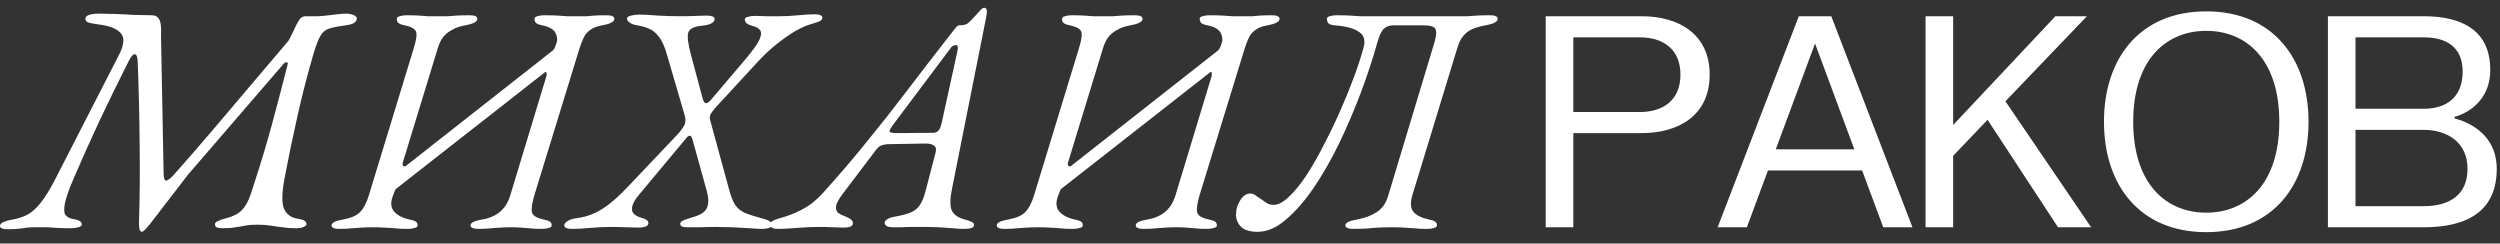 <?xml version="1.0" encoding="UTF-8"?> <svg xmlns="http://www.w3.org/2000/svg" width="154" height="15" viewBox="0 0 154 15" fill="none"><rect x="0" y="0" width="154" height="15" fill="#333333" stroke="none"/> <path d="M8.74 14.28C8.687 14.28 8.64 14.233 8.6 14.14C8.573 14.047 8.56 13.927 8.56 13.78C8.613 12.113 8.627 10.447 8.6 8.78C8.587 7.1 8.547 5.427 8.48 3.76C8.467 3.467 8.4 3.327 8.28 3.34C8.173 3.353 8.047 3.513 7.9 3.82C7.287 5.033 6.693 6.247 6.12 7.46C5.56 8.66 5.02 9.867 4.5 11.08C4.233 11.707 4.067 12.187 4 12.52C3.933 12.853 3.94 13.087 4.02 13.22C4.113 13.353 4.253 13.44 4.44 13.48C4.64 13.507 4.787 13.547 4.88 13.6C4.987 13.653 5.04 13.727 5.04 13.82C5.04 13.9 4.967 13.96 4.82 14C4.673 14.04 4.52 14.06 4.36 14.06C4.027 14.06 3.753 14.053 3.54 14.04C3.34 14.027 3.14 14.013 2.94 14C2.753 14 2.507 14 2.2 14C1.973 14 1.793 14.007 1.66 14.02C1.54 14.047 1.393 14.067 1.22 14.08C1.06 14.107 0.813 14.12 0.48 14.12C0.16 14.12 -1.49012e-08 14.053 -1.49012e-08 13.92C-1.49012e-08 13.827 0.06 13.753 0.18 13.7C0.3 13.633 0.473 13.58 0.7 13.54C1.087 13.473 1.42 13.367 1.7 13.22C1.98 13.06 2.247 12.82 2.5 12.5C2.767 12.167 3.053 11.707 3.36 11.12L7.34 3.36C7.513 3.027 7.6 2.733 7.6 2.48C7.6 2.227 7.473 2.02 7.22 1.86C6.98 1.687 6.587 1.567 6.04 1.5C5.747 1.46 5.54 1.42 5.42 1.38C5.313 1.327 5.26 1.253 5.26 1.16C5.26 1.053 5.333 0.973 5.48 0.92C5.64 0.867 5.847 0.84 6.1 0.84C6.327 0.84 6.64 0.847 7.04 0.86C7.44 0.873 7.853 0.893 8.28 0.92C8.707 0.933 9.06 0.94 9.34 0.94C9.513 0.94 9.64 0.987 9.72 1.08C9.813 1.16 9.873 1.3 9.9 1.5C9.927 1.687 9.933 1.953 9.92 2.3L10.08 10.74C10.093 11.033 10.153 11.16 10.26 11.12C10.38 11.08 10.52 10.973 10.68 10.8C11.507 9.867 12.307 8.947 13.08 8.04C13.867 7.12 14.647 6.2 15.42 5.28C16.207 4.36 16.993 3.433 17.78 2.5C17.927 2.22 18.04 1.993 18.12 1.82C18.2 1.633 18.293 1.453 18.4 1.28C18.507 1.093 18.647 1 18.82 1H19.58C19.687 1 19.853 0.987 20.08 0.96C20.307 0.933 20.54 0.907 20.78 0.88C21.02 0.853 21.2 0.84 21.32 0.84C21.48 0.84 21.627 0.867 21.76 0.92C21.907 0.973 21.98 1.047 21.98 1.14C21.98 1.247 21.92 1.34 21.8 1.42C21.693 1.487 21.48 1.54 21.16 1.58C20.76 1.633 20.447 1.7 20.22 1.78C20.007 1.86 19.84 2.013 19.72 2.24C19.6 2.453 19.467 2.8 19.32 3.28C18.96 4.507 18.633 5.773 18.34 7.08C18.047 8.373 17.78 9.653 17.54 10.92C17.367 11.813 17.347 12.447 17.48 12.82C17.627 13.193 17.92 13.413 18.36 13.48C18.56 13.507 18.693 13.547 18.76 13.6C18.84 13.653 18.88 13.727 18.88 13.82C18.88 13.873 18.82 13.927 18.7 13.98C18.58 14.033 18.44 14.06 18.28 14.06C17.947 14.06 17.653 14.04 17.4 14C17.16 13.973 16.92 13.94 16.68 13.9C16.44 13.86 16.167 13.84 15.86 13.84C15.553 13.84 15.3 13.86 15.1 13.9C14.913 13.94 14.713 13.973 14.5 14C14.3 14.04 14.033 14.06 13.7 14.06C13.54 14.06 13.42 14.04 13.34 14C13.273 13.96 13.24 13.9 13.24 13.82C13.24 13.74 13.3 13.673 13.42 13.62C13.553 13.553 13.727 13.493 13.94 13.44C14.367 13.333 14.687 13.167 14.9 12.94C15.127 12.713 15.313 12.373 15.46 11.92C15.793 10.907 16.087 9.973 16.34 9.12C16.593 8.253 16.827 7.407 17.04 6.58C17.267 5.74 17.493 4.867 17.72 3.96C17.747 3.893 17.727 3.853 17.66 3.84C17.607 3.827 17.547 3.853 17.48 3.92L11.58 10.76L9.24 13.8C9.107 13.96 9 14.08 8.92 14.16C8.84 14.24 8.78 14.28 8.74 14.28ZM20.884 14.1C20.724 14.1 20.611 14.08 20.544 14.04C20.464 14.013 20.424 13.96 20.424 13.88C20.424 13.72 20.664 13.6 21.144 13.52C21.638 13.427 21.984 13.273 22.184 13.06C22.398 12.847 22.578 12.5 22.724 12.02L25.484 2.98C25.631 2.513 25.684 2.187 25.644 2C25.604 1.8 25.364 1.653 24.924 1.56C24.724 1.52 24.591 1.467 24.524 1.4C24.471 1.333 24.444 1.253 24.444 1.16C24.444 1.08 24.504 1.027 24.624 1C24.744 0.96 24.884 0.94 25.044 0.94C25.378 0.94 25.638 0.947 25.824 0.96C26.011 0.973 26.184 0.987 26.344 1C26.504 1 26.704 1 26.944 1C27.211 1 27.424 1 27.584 1C27.758 0.987 27.938 0.973 28.124 0.96C28.324 0.947 28.591 0.94 28.924 0.94C29.244 0.94 29.404 1.013 29.404 1.16C29.404 1.253 29.338 1.333 29.204 1.4C29.071 1.467 28.891 1.52 28.664 1.56C28.344 1.613 28.071 1.707 27.844 1.84C27.618 1.96 27.431 2.113 27.284 2.3C27.151 2.487 27.044 2.713 26.964 2.98L24.804 10.04C24.791 10.12 24.804 10.18 24.844 10.22C24.898 10.26 24.951 10.26 25.004 10.22L33.964 3.18C34.004 3.153 34.044 3.12 34.084 3.08C34.138 3.027 34.178 2.953 34.204 2.86L34.284 2.64C34.351 2.453 34.331 2.253 34.224 2.04C34.118 1.813 33.844 1.653 33.404 1.56C33.204 1.52 33.071 1.467 33.004 1.4C32.951 1.333 32.924 1.253 32.924 1.16C32.924 1.08 32.984 1.027 33.104 1C33.224 0.96 33.364 0.94 33.524 0.94C33.858 0.94 34.131 0.947 34.344 0.96C34.558 0.973 34.758 0.987 34.944 1C35.144 1 35.384 1 35.664 1C35.891 1 36.064 1 36.184 1C36.304 0.987 36.444 0.973 36.604 0.96C36.778 0.947 37.031 0.94 37.364 0.94C37.684 0.94 37.844 1.013 37.844 1.16C37.844 1.253 37.778 1.333 37.644 1.4C37.511 1.467 37.331 1.52 37.104 1.56C36.784 1.613 36.538 1.707 36.364 1.84C36.191 1.96 36.058 2.113 35.964 2.3C35.871 2.487 35.784 2.707 35.704 2.96L32.924 12C32.778 12.493 32.724 12.847 32.764 13.06C32.804 13.273 33.044 13.427 33.484 13.52C33.684 13.56 33.818 13.607 33.884 13.66C33.951 13.713 33.984 13.787 33.984 13.88C33.984 13.96 33.924 14.013 33.804 14.04C33.684 14.08 33.544 14.1 33.384 14.1C33.051 14.1 32.791 14.087 32.604 14.06C32.418 14.047 32.244 14.033 32.084 14.02C31.938 14.007 31.738 14 31.484 14C31.231 14 31.011 14.007 30.824 14.02C30.651 14.033 30.464 14.047 30.264 14.06C30.064 14.087 29.798 14.1 29.464 14.1C29.304 14.1 29.184 14.08 29.104 14.04C29.024 14.013 28.984 13.96 28.984 13.88C28.984 13.72 29.224 13.6 29.704 13.52C30.131 13.453 30.491 13.3 30.784 13.06C31.078 12.82 31.291 12.487 31.424 12.06L33.644 4.74C33.671 4.673 33.678 4.6 33.664 4.52C33.664 4.427 33.638 4.4 33.584 4.44L24.464 11.58C24.438 11.593 24.411 11.613 24.384 11.64C24.358 11.667 24.331 11.72 24.304 11.8L24.204 12.06C24.044 12.473 24.071 12.8 24.284 13.04C24.511 13.28 24.824 13.44 25.224 13.52C25.424 13.56 25.558 13.607 25.624 13.66C25.691 13.713 25.724 13.787 25.724 13.88C25.724 13.96 25.664 14.013 25.544 14.04C25.424 14.08 25.284 14.1 25.124 14.1C24.791 14.1 24.518 14.087 24.304 14.06C24.091 14.047 23.884 14.033 23.684 14.02C23.484 14.007 23.244 14 22.964 14C22.698 14 22.471 14.007 22.284 14.02C22.098 14.033 21.898 14.047 21.684 14.06C21.484 14.087 21.218 14.1 20.884 14.1ZM35.24 14.1C35.081 14.1 34.961 14.08 34.88 14.04C34.8 14.013 34.761 13.96 34.761 13.88C34.761 13.787 34.827 13.7 34.961 13.62C35.094 13.527 35.281 13.467 35.52 13.44C35.84 13.4 36.154 13.32 36.461 13.2C36.767 13.08 37.1 12.887 37.461 12.62C37.821 12.353 38.221 11.987 38.66 11.52L41.7 8.32C41.887 8.12 42.034 7.927 42.141 7.74C42.247 7.553 42.247 7.3 42.141 6.98L41.1 3.42C40.954 2.887 40.781 2.5 40.581 2.26C40.394 2.007 40.187 1.84 39.961 1.76C39.747 1.667 39.514 1.6 39.261 1.56C39.074 1.533 38.92 1.48 38.8 1.4C38.681 1.32 38.62 1.233 38.62 1.14C38.62 1.06 38.707 1 38.88 0.96C39.054 0.92 39.221 0.9 39.38 0.9C39.687 0.9 40.067 0.92 40.52 0.96C40.987 0.987 41.447 1 41.901 1C42.274 1 42.594 0.993 42.861 0.98C43.141 0.967 43.367 0.96 43.541 0.96C43.7 0.96 43.821 0.98 43.901 1.02C43.98 1.047 44.02 1.1 44.02 1.18C44.02 1.273 43.954 1.36 43.821 1.44C43.7 1.507 43.52 1.553 43.281 1.58C42.774 1.62 42.48 1.76 42.401 2C42.321 2.227 42.38 2.707 42.581 3.44L43.281 6.06C43.334 6.247 43.401 6.347 43.48 6.36C43.574 6.36 43.687 6.28 43.821 6.12L45.961 3.6C46.387 3.093 46.66 2.707 46.781 2.44C46.901 2.173 46.914 1.98 46.821 1.86C46.74 1.74 46.587 1.653 46.361 1.6C46.24 1.573 46.127 1.527 46.02 1.46C45.927 1.38 45.88 1.293 45.88 1.2C45.88 1.12 45.941 1.067 46.06 1.04C46.181 1 46.321 0.98 46.48 0.98C46.707 0.98 46.947 0.987 47.2 1C47.467 1 47.74 1 48.02 1C48.38 1 48.767 0.98 49.181 0.94C49.594 0.9 49.927 0.88 50.181 0.88C50.34 0.88 50.461 0.9 50.541 0.94C50.62 0.967 50.66 1.02 50.66 1.1C50.66 1.193 50.594 1.267 50.461 1.32C50.327 1.373 50.147 1.433 49.92 1.5C49.667 1.567 49.354 1.707 48.98 1.92C48.62 2.133 48.24 2.4 47.84 2.72C47.454 3.027 47.087 3.367 46.74 3.74L44.1 6.6C43.927 6.8 43.814 6.953 43.761 7.06C43.721 7.153 43.714 7.26 43.74 7.38L44.941 11.78C45.047 12.153 45.167 12.44 45.3 12.64C45.434 12.84 45.634 13 45.901 13.12C46.167 13.227 46.547 13.347 47.041 13.48C47.24 13.533 47.374 13.593 47.441 13.66C47.507 13.713 47.541 13.787 47.541 13.88C47.541 13.96 47.48 14.013 47.361 14.04C47.24 14.08 47.1 14.1 46.941 14.1C46.767 14.1 46.514 14.087 46.181 14.06C45.847 14.047 45.494 14.027 45.12 14C44.747 13.987 44.414 13.98 44.12 13.98C43.747 13.98 43.42 13.987 43.141 14C42.861 14 42.607 14 42.38 14C42.221 14 42.1 13.987 42.02 13.96C41.941 13.92 41.901 13.86 41.901 13.78C41.901 13.687 41.994 13.607 42.181 13.54C42.367 13.473 42.527 13.42 42.66 13.38C43.127 13.26 43.42 13.073 43.541 12.82C43.66 12.567 43.66 12.22 43.541 11.78L42.66 8.6C42.62 8.453 42.567 8.373 42.501 8.36C42.434 8.347 42.361 8.393 42.281 8.5L39.361 12C39.147 12.253 39.014 12.473 38.961 12.66C38.907 12.847 38.92 13 39.001 13.12C39.094 13.24 39.247 13.333 39.461 13.4C39.66 13.453 39.787 13.507 39.84 13.56C39.907 13.6 39.941 13.667 39.941 13.76C39.941 13.84 39.88 13.907 39.761 13.96C39.641 14 39.501 14.02 39.34 14.02C39.167 14.02 38.92 14.013 38.6 14C38.281 13.987 37.954 13.98 37.62 13.98C37.207 13.98 36.781 14 36.34 14.04C35.914 14.08 35.547 14.1 35.24 14.1ZM47.917 14.1C47.757 14.1 47.643 14.08 47.577 14.04C47.51 14 47.463 13.933 47.437 13.84C47.423 13.733 47.483 13.653 47.617 13.6C47.737 13.533 47.903 13.473 48.117 13.42C48.49 13.313 48.83 13.187 49.137 13.04C49.457 12.893 49.75 12.72 50.017 12.52C50.283 12.307 50.523 12.08 50.737 11.84C51.723 10.747 52.623 9.693 53.437 8.68C54.263 7.667 55.057 6.66 55.817 5.66C56.577 4.66 57.357 3.647 58.157 2.62C58.317 2.42 58.457 2.24 58.577 2.08C58.697 1.92 58.797 1.793 58.877 1.7C58.957 1.607 59.023 1.56 59.077 1.56C59.357 1.56 59.543 1.513 59.637 1.42C59.743 1.327 59.877 1.193 60.037 1.02C60.223 0.807 60.35 0.667 60.417 0.6C60.497 0.52 60.57 0.48 60.637 0.48C60.703 0.48 60.75 0.52 60.777 0.6C60.803 0.68 60.79 0.853 60.737 1.12L58.657 11.56C58.523 12.2 58.51 12.66 58.617 12.94C58.737 13.207 58.983 13.393 59.357 13.5C59.57 13.553 59.73 13.607 59.837 13.66C59.943 13.7 59.997 13.767 59.997 13.86C59.997 13.94 59.95 14 59.857 14.04C59.763 14.08 59.603 14.1 59.377 14.1C59.203 14.1 58.977 14.087 58.697 14.06C58.43 14.047 58.143 14.027 57.837 14C57.53 13.987 57.237 13.98 56.957 13.98C56.717 13.98 56.47 13.98 56.217 13.98C55.977 13.98 55.743 13.987 55.517 14C55.303 14 55.123 14 54.977 14C54.697 14 54.537 13.92 54.497 13.76C54.483 13.667 54.53 13.587 54.637 13.52C54.743 13.44 54.883 13.387 55.057 13.36C55.497 13.28 55.837 13.193 56.077 13.1C56.33 12.993 56.523 12.84 56.657 12.64C56.803 12.427 56.923 12.133 57.017 11.76L57.637 9.38C57.69 9.18 57.65 9.04 57.517 8.96C57.397 8.88 57.243 8.84 57.057 8.84L54.817 8.88C54.603 8.88 54.43 8.907 54.297 8.96C54.177 9 54.063 9.093 53.957 9.24L51.897 11.96C51.657 12.28 51.523 12.533 51.497 12.72C51.483 12.893 51.53 13.027 51.637 13.12C51.757 13.2 51.89 13.267 52.037 13.32C52.183 13.373 52.303 13.433 52.397 13.5C52.49 13.567 52.537 13.653 52.537 13.76C52.537 13.853 52.483 13.92 52.377 13.96C52.27 14 52.137 14.02 51.977 14.02C51.803 14.02 51.583 14.013 51.317 14C51.063 13.987 50.763 13.98 50.417 13.98C50.003 13.98 49.557 14 49.077 14.04C48.61 14.08 48.223 14.1 47.917 14.1ZM55.317 8.2L57.457 8.18C57.603 8.18 57.717 8.14 57.797 8.06C57.877 7.98 57.943 7.833 57.997 7.62L58.957 3.24C58.997 3.08 59.01 2.967 58.997 2.9C58.997 2.82 58.963 2.78 58.897 2.78C58.843 2.78 58.783 2.793 58.717 2.82C58.65 2.847 58.583 2.913 58.517 3.02L54.957 7.76C54.863 7.893 54.81 8 54.797 8.08C54.783 8.16 54.957 8.2 55.317 8.2ZM61.861 14.1C61.701 14.1 61.587 14.08 61.521 14.04C61.441 14.013 61.401 13.96 61.401 13.88C61.401 13.72 61.641 13.6 62.121 13.52C62.614 13.427 62.961 13.273 63.161 13.06C63.374 12.847 63.554 12.5 63.701 12.02L66.461 2.98C66.607 2.513 66.661 2.187 66.621 2C66.581 1.8 66.341 1.653 65.901 1.56C65.701 1.52 65.567 1.467 65.501 1.4C65.447 1.333 65.421 1.253 65.421 1.16C65.421 1.08 65.481 1.027 65.601 1C65.721 0.96 65.861 0.94 66.021 0.94C66.354 0.94 66.614 0.947 66.801 0.96C66.987 0.973 67.161 0.987 67.321 1C67.481 1 67.681 1 67.921 1C68.187 1 68.401 1 68.561 1C68.734 0.987 68.914 0.973 69.101 0.96C69.301 0.947 69.567 0.94 69.901 0.94C70.221 0.94 70.381 1.013 70.381 1.16C70.381 1.253 70.314 1.333 70.181 1.4C70.047 1.467 69.867 1.52 69.641 1.56C69.321 1.613 69.047 1.707 68.821 1.84C68.594 1.96 68.407 2.113 68.261 2.3C68.127 2.487 68.021 2.713 67.941 2.98L65.781 10.04C65.767 10.12 65.781 10.18 65.821 10.22C65.874 10.26 65.927 10.26 65.981 10.22L74.941 3.18C74.981 3.153 75.021 3.12 75.061 3.08C75.114 3.027 75.154 2.953 75.181 2.86L75.261 2.64C75.327 2.453 75.307 2.253 75.201 2.04C75.094 1.813 74.821 1.653 74.381 1.56C74.181 1.52 74.047 1.467 73.981 1.4C73.927 1.333 73.901 1.253 73.901 1.16C73.901 1.08 73.961 1.027 74.081 1C74.201 0.96 74.341 0.94 74.501 0.94C74.834 0.94 75.107 0.947 75.321 0.96C75.534 0.973 75.734 0.987 75.921 1C76.121 1 76.361 1 76.641 1C76.867 1 77.041 1 77.161 1C77.281 0.987 77.421 0.973 77.581 0.96C77.754 0.947 78.007 0.94 78.341 0.94C78.661 0.94 78.821 1.013 78.821 1.16C78.821 1.253 78.754 1.333 78.621 1.4C78.487 1.467 78.307 1.52 78.081 1.56C77.761 1.613 77.514 1.707 77.341 1.84C77.167 1.96 77.034 2.113 76.941 2.3C76.847 2.487 76.761 2.707 76.681 2.96L73.901 12C73.754 12.493 73.701 12.847 73.741 13.06C73.781 13.273 74.021 13.427 74.461 13.52C74.661 13.56 74.794 13.607 74.861 13.66C74.927 13.713 74.961 13.787 74.961 13.88C74.961 13.96 74.901 14.013 74.781 14.04C74.661 14.08 74.521 14.1 74.361 14.1C74.027 14.1 73.767 14.087 73.581 14.06C73.394 14.047 73.221 14.033 73.061 14.02C72.914 14.007 72.714 14 72.461 14C72.207 14 71.987 14.007 71.801 14.02C71.627 14.033 71.441 14.047 71.241 14.06C71.041 14.087 70.774 14.1 70.441 14.1C70.281 14.1 70.161 14.08 70.081 14.04C70.001 14.013 69.961 13.96 69.961 13.88C69.961 13.72 70.201 13.6 70.681 13.52C71.107 13.453 71.467 13.3 71.761 13.06C72.054 12.82 72.267 12.487 72.401 12.06L74.621 4.74C74.647 4.673 74.654 4.6 74.641 4.52C74.641 4.427 74.614 4.4 74.561 4.44L65.441 11.58C65.414 11.593 65.387 11.613 65.361 11.64C65.334 11.667 65.307 11.72 65.281 11.8L65.181 12.06C65.021 12.473 65.047 12.8 65.261 13.04C65.487 13.28 65.801 13.44 66.201 13.52C66.401 13.56 66.534 13.607 66.601 13.66C66.667 13.713 66.701 13.787 66.701 13.88C66.701 13.96 66.641 14.013 66.521 14.04C66.401 14.08 66.261 14.1 66.101 14.1C65.767 14.1 65.494 14.087 65.281 14.06C65.067 14.047 64.861 14.033 64.661 14.02C64.461 14.007 64.221 14 63.941 14C63.674 14 63.447 14.007 63.261 14.02C63.074 14.033 62.874 14.047 62.661 14.06C62.461 14.087 62.194 14.1 61.861 14.1ZM77.477 14.28C77.01 14.28 76.67 14.18 76.457 13.98C76.244 13.767 76.137 13.513 76.137 13.22C76.137 12.9 76.224 12.607 76.397 12.34C76.57 12.06 76.777 11.92 77.017 11.92C77.137 11.92 77.257 11.967 77.377 12.06C77.497 12.14 77.624 12.227 77.757 12.32C77.864 12.4 77.97 12.473 78.077 12.54C78.197 12.593 78.324 12.62 78.457 12.62C78.737 12.62 79.044 12.46 79.377 12.14C79.724 11.82 80.077 11.393 80.437 10.86C80.797 10.313 81.15 9.7 81.497 9.02C81.857 8.34 82.197 7.64 82.517 6.92C82.837 6.2 83.124 5.5 83.377 4.82C83.63 4.14 83.83 3.533 83.977 3C84.124 2.533 84.044 2.193 83.737 1.98C83.43 1.753 82.924 1.613 82.217 1.56C82.017 1.547 81.884 1.5 81.817 1.42C81.764 1.34 81.737 1.253 81.737 1.16C81.737 1.08 81.797 1.027 81.917 1C82.037 0.96 82.177 0.94 82.337 0.94C82.67 0.94 82.944 0.947 83.157 0.96C83.37 0.973 83.577 0.987 83.777 1C83.977 1 84.217 1 84.497 1H89.737C90.004 1 90.224 1 90.397 1C90.584 0.987 90.777 0.973 90.977 0.96C91.177 0.947 91.444 0.94 91.777 0.94C92.097 0.94 92.257 1.013 92.257 1.16C92.257 1.253 92.19 1.333 92.057 1.4C91.924 1.467 91.744 1.52 91.517 1.56C91.197 1.613 90.917 1.693 90.677 1.8C90.45 1.907 90.264 2.053 90.117 2.24C89.97 2.427 89.85 2.68 89.757 3L86.997 12.04C86.864 12.507 86.89 12.847 87.077 13.06C87.264 13.273 87.577 13.427 88.017 13.52C88.217 13.56 88.35 13.607 88.417 13.66C88.484 13.713 88.517 13.787 88.517 13.88C88.517 13.96 88.457 14.013 88.337 14.04C88.217 14.08 88.077 14.1 87.917 14.1C87.584 14.1 87.31 14.087 87.097 14.06C86.884 14.047 86.677 14.033 86.477 14.02C86.277 14.007 86.037 14 85.757 14C85.29 14 84.897 14.013 84.577 14.04C84.27 14.08 83.864 14.1 83.357 14.1C83.197 14.1 83.077 14.08 82.997 14.04C82.917 14.013 82.877 13.96 82.877 13.88C82.877 13.72 83.117 13.6 83.597 13.52C84.09 13.427 84.497 13.273 84.817 13.06C85.15 12.847 85.384 12.507 85.517 12.04L88.317 2.76C88.464 2.293 88.504 1.98 88.437 1.82C88.384 1.647 88.13 1.56 87.677 1.56H85.817C85.59 1.56 85.404 1.627 85.257 1.76C85.11 1.88 84.97 2.173 84.837 2.64C84.57 3.6 84.237 4.613 83.837 5.68C83.437 6.747 82.99 7.793 82.497 8.82C82.004 9.833 81.477 10.753 80.917 11.58C80.357 12.393 79.784 13.047 79.197 13.54C78.624 14.033 78.05 14.28 77.477 14.28ZM96.916 14H95.216V1H101.116C103.416 1 105.316 2.1 105.316 4.6C105.316 7.1 103.416 8.2 101.116 8.2H96.916V14ZM96.916 2.3V6.9H101.016C102.416 6.9 103.516 6.2 103.516 4.6C103.516 3 102.416 2.3 101.016 2.3H96.916ZM105.807 14L110.807 1H112.807L117.807 14H116.007L114.707 10.5H108.907L107.607 14H105.807ZM109.387 9.2H114.227L111.807 2.68L109.387 9.2ZM120.314 14H118.614V1H120.314V7.7L126.614 1H128.554L123.534 6.24L128.814 14H126.774L122.434 7.38L120.314 9.6V14ZM135.905 14.3C131.805 14.3 129.605 11.4 129.605 7.5C129.605 3.6 131.805 0.7 135.905 0.7C140.005 0.7 142.205 3.6 142.205 7.5C142.205 11.4 140.005 14.3 135.905 14.3ZM131.405 7.5C131.405 11.3 133.405 13.1 135.905 13.1C138.405 13.1 140.405 11.3 140.405 7.5C140.405 3.7 138.405 1.9 135.905 1.9C133.405 1.9 131.405 3.7 131.405 7.5ZM149.299 14H143.399V1H149.299C151.699 1 153.399 1.9 153.399 4.3C153.399 6.7 151.199 7.2 151.199 7.2V7.3C151.199 7.3 153.799 7.8 153.799 10.4C153.799 13 151.999 14 149.299 14ZM145.099 12.7H149.299C150.899 12.7 151.999 12 151.999 10.4C151.999 8.8 150.799 8 149.299 8H145.099V12.7ZM149.299 2.3H145.099V6.7H149.299C150.699 6.7 151.699 6 151.699 4.4C151.699 2.9 150.699 2.3 149.299 2.3Z" fill="white"></path> </svg> 